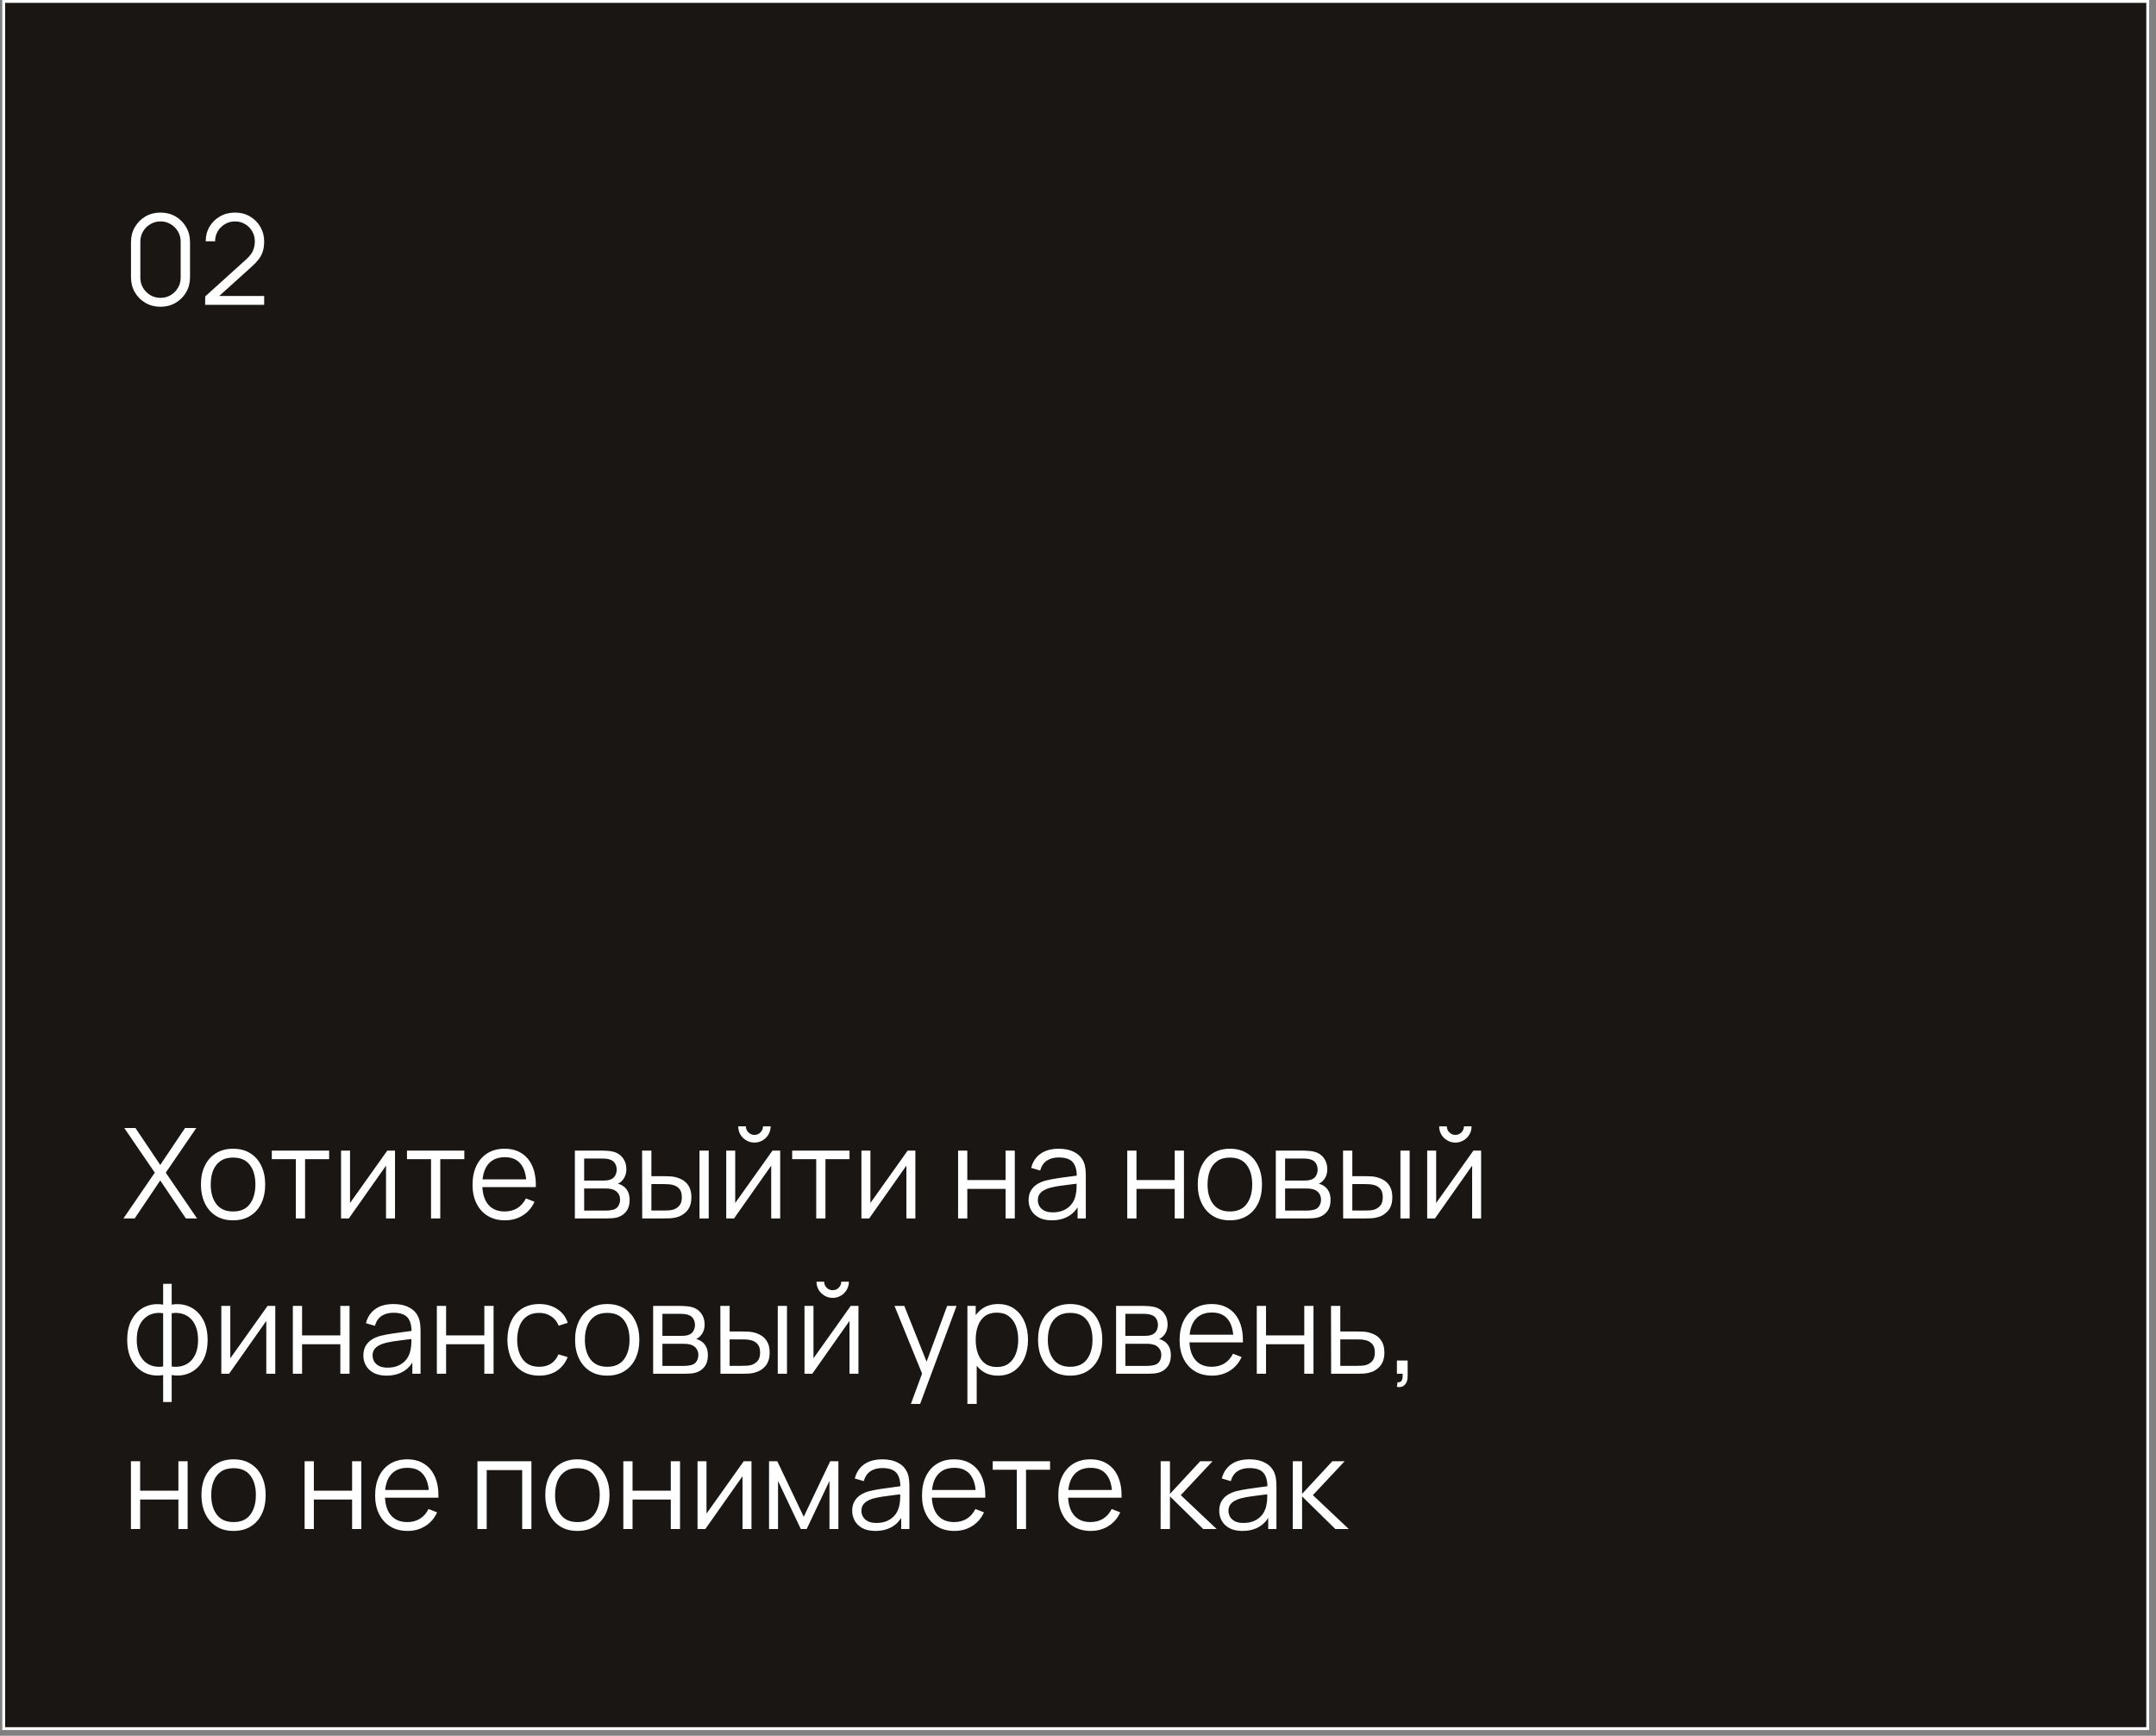 <?xml version="1.0" encoding="UTF-8"?> <svg xmlns="http://www.w3.org/2000/svg" width="236" height="190" viewBox="0 0 236 190" fill="none"><rect x="0" y="0" width="236" height="190" fill="#808080" stroke="none"/><rect x="0.406" y="0.156" width="234.688" height="189.062" fill="#1A1613" stroke="white" stroke-width="0.312"></rect><path d="M17.569 33.58C16.959 33.58 16.409 33.438 15.919 33.154C15.433 32.87 15.048 32.485 14.764 31.999C14.48 31.509 14.338 30.959 14.338 30.349V26.499C14.338 25.889 14.48 25.342 14.764 24.856C15.048 24.366 15.433 23.978 15.919 23.694C16.409 23.41 16.959 23.268 17.569 23.268C18.178 23.268 18.726 23.41 19.212 23.694C19.702 23.978 20.09 24.366 20.374 24.856C20.658 25.342 20.8 25.889 20.8 26.499V30.349C20.8 30.959 20.658 31.509 20.374 31.999C20.09 32.485 19.702 32.87 19.212 33.154C18.726 33.438 18.178 33.58 17.569 33.58ZM17.569 32.604C17.977 32.604 18.348 32.505 18.683 32.308C19.017 32.107 19.283 31.839 19.48 31.504C19.677 31.169 19.776 30.8 19.776 30.397V26.451C19.776 26.043 19.677 25.672 19.48 25.337C19.283 25.003 19.017 24.737 18.683 24.54C18.348 24.338 17.977 24.237 17.569 24.237C17.161 24.237 16.79 24.338 16.455 24.54C16.12 24.737 15.855 25.003 15.658 25.337C15.46 25.672 15.362 26.043 15.362 26.451V30.397C15.362 30.8 15.46 31.169 15.658 31.504C15.855 31.839 16.12 32.107 16.455 32.308C16.79 32.505 17.161 32.604 17.569 32.604ZM22.455 33.367L22.462 32.446L26.937 28.403C27.322 28.055 27.577 27.725 27.701 27.413C27.829 27.097 27.893 26.767 27.893 26.423C27.893 26.015 27.797 25.646 27.604 25.317C27.412 24.986 27.153 24.725 26.827 24.533C26.502 24.336 26.137 24.237 25.734 24.237C25.312 24.237 24.937 24.338 24.607 24.54C24.277 24.741 24.015 25.007 23.823 25.337C23.635 25.667 23.543 26.027 23.548 26.416H22.517C22.517 25.816 22.659 25.278 22.943 24.801C23.227 24.324 23.612 23.951 24.098 23.68C24.584 23.405 25.134 23.268 25.748 23.268C26.348 23.268 26.887 23.41 27.364 23.694C27.845 23.974 28.223 24.354 28.498 24.835C28.777 25.312 28.917 25.844 28.917 26.43C28.917 26.843 28.867 27.207 28.766 27.523C28.67 27.835 28.516 28.126 28.305 28.396C28.099 28.662 27.836 28.937 27.515 29.221L23.541 32.81L23.383 32.398H28.917V33.367H22.455Z" fill="white"></path><path d="M13.512 133.374L16.943 128.362L13.602 123.474H14.826L17.541 127.517L20.257 123.474H21.488L18.146 128.362L21.57 133.374H20.346L17.541 129.215L14.743 133.374H13.512ZM25.508 133.58C24.77 133.58 24.14 133.413 23.618 133.078C23.095 132.744 22.694 132.281 22.414 131.69C22.135 131.098 21.995 130.42 21.995 129.655C21.995 128.875 22.137 128.193 22.421 127.606C22.706 127.019 23.109 126.563 23.631 126.238C24.158 125.908 24.784 125.743 25.508 125.743C26.251 125.743 26.883 125.91 27.406 126.245C27.933 126.575 28.334 127.035 28.609 127.627C28.888 128.213 29.028 128.889 29.028 129.655C29.028 130.434 28.888 131.119 28.609 131.71C28.329 132.297 27.926 132.755 27.399 133.085C26.872 133.415 26.241 133.58 25.508 133.58ZM25.508 132.611C26.333 132.611 26.947 132.338 27.351 131.793C27.754 131.243 27.956 130.53 27.956 129.655C27.956 128.756 27.752 128.041 27.344 127.51C26.941 126.978 26.329 126.712 25.508 126.712C24.954 126.712 24.495 126.838 24.133 127.09C23.776 127.338 23.508 127.684 23.329 128.128C23.155 128.568 23.068 129.077 23.068 129.655C23.068 130.548 23.274 131.266 23.686 131.807C24.099 132.343 24.706 132.611 25.508 132.611ZM32.385 133.374V126.884H29.752V125.949H36.028V126.884H33.395V133.374H32.385ZM43.238 125.949V133.374H42.255V127.592L38.185 133.374H37.332V125.949H38.316V131.683L42.392 125.949H43.238ZM47.182 133.374V126.884H44.549V125.949H50.826V126.884H48.193V133.374H47.182ZM55.278 133.58C54.554 133.58 53.926 133.42 53.395 133.099C52.868 132.778 52.457 132.327 52.164 131.745C51.871 131.163 51.724 130.48 51.724 129.696C51.724 128.885 51.868 128.183 52.157 127.592C52.446 127.001 52.852 126.545 53.374 126.224C53.901 125.903 54.522 125.743 55.237 125.743C55.971 125.743 56.596 125.912 57.114 126.252C57.632 126.586 58.024 127.067 58.29 127.695C58.556 128.323 58.677 129.073 58.654 129.943H57.623V129.586C57.605 128.623 57.396 127.897 56.997 127.407C56.603 126.916 56.026 126.671 55.265 126.671C54.467 126.671 53.855 126.93 53.429 127.448C53.007 127.966 52.797 128.704 52.797 129.662C52.797 130.597 53.007 131.323 53.429 131.841C53.855 132.354 54.458 132.611 55.237 132.611C55.769 132.611 56.232 132.489 56.626 132.247C57.025 131.999 57.339 131.644 57.568 131.181L58.51 131.545C58.216 132.192 57.783 132.693 57.21 133.051C56.642 133.404 55.998 133.58 55.278 133.58ZM52.439 129.943V129.098H58.111V129.943H52.439ZM62.926 133.374V125.949H65.985C66.141 125.949 66.329 125.958 66.549 125.977C66.773 125.995 66.982 126.029 67.174 126.08C67.591 126.19 67.926 126.414 68.178 126.753C68.435 127.093 68.563 127.5 68.563 127.977C68.563 128.243 68.522 128.481 68.439 128.692C68.361 128.898 68.249 129.077 68.103 129.228C68.034 129.306 67.958 129.375 67.876 129.435C67.793 129.49 67.713 129.535 67.635 129.572C67.782 129.6 67.94 129.664 68.109 129.765C68.375 129.92 68.577 130.131 68.714 130.397C68.852 130.658 68.921 130.977 68.921 131.353C68.921 131.862 68.799 132.276 68.556 132.597C68.313 132.918 67.988 133.138 67.58 133.257C67.397 133.308 67.197 133.34 66.982 133.353C66.771 133.367 66.572 133.374 66.384 133.374H62.926ZM63.943 132.515H66.336C66.432 132.515 66.553 132.508 66.7 132.494C66.847 132.476 66.977 132.453 67.092 132.425C67.362 132.357 67.559 132.219 67.683 132.013C67.811 131.802 67.876 131.573 67.876 131.325C67.876 131 67.779 130.734 67.587 130.528C67.399 130.317 67.147 130.189 66.831 130.143C66.725 130.12 66.615 130.106 66.501 130.102C66.386 130.097 66.283 130.095 66.191 130.095H63.943V132.515ZM63.943 129.228H66.019C66.138 129.228 66.271 129.222 66.418 129.208C66.569 129.189 66.7 129.16 66.81 129.118C67.048 129.036 67.222 128.894 67.332 128.692C67.447 128.49 67.504 128.27 67.504 128.032C67.504 127.771 67.442 127.542 67.319 127.345C67.2 127.148 67.019 127.01 66.776 126.932C66.611 126.873 66.432 126.838 66.239 126.829C66.051 126.82 65.932 126.815 65.882 126.815H63.943V129.228ZM70.298 133.374L70.284 125.949H71.302V128.747H72.594C72.809 128.747 73.02 128.752 73.227 128.761C73.433 128.77 73.618 128.788 73.783 128.816C74.15 128.889 74.475 129.013 74.76 129.187C75.044 129.361 75.268 129.602 75.433 129.909C75.598 130.212 75.681 130.594 75.681 131.057C75.681 131.694 75.516 132.196 75.186 132.563C74.856 132.929 74.441 133.168 73.942 133.278C73.754 133.319 73.55 133.347 73.33 133.36C73.11 133.369 72.894 133.374 72.683 133.374H70.298ZM71.302 132.508H72.642C72.793 132.508 72.965 132.503 73.158 132.494C73.35 132.485 73.52 132.46 73.666 132.418C73.914 132.35 74.136 132.212 74.333 132.006C74.535 131.795 74.636 131.479 74.636 131.057C74.636 130.64 74.54 130.326 74.347 130.115C74.155 129.9 73.898 129.758 73.577 129.689C73.43 129.657 73.275 129.636 73.11 129.627C72.949 129.618 72.793 129.613 72.642 129.613H71.302V132.508ZM76.568 133.374V125.949H77.578V133.374H76.568ZM82.582 125.069C82.257 125.069 81.959 124.989 81.689 124.828C81.418 124.668 81.203 124.455 81.042 124.189C80.886 123.919 80.808 123.621 80.808 123.295H81.647C81.647 123.552 81.739 123.772 81.922 123.955C82.106 124.139 82.326 124.23 82.582 124.23C82.844 124.23 83.064 124.139 83.242 123.955C83.426 123.772 83.517 123.552 83.517 123.295H84.356C84.356 123.621 84.276 123.919 84.115 124.189C83.96 124.455 83.746 124.668 83.476 124.828C83.206 124.989 82.908 125.069 82.582 125.069ZM85.401 125.949V133.374H84.418V127.592L80.348 133.374H79.495V125.949H80.478V131.683L84.555 125.949H85.401ZM89.345 133.374V126.884H86.712V125.949H92.989V126.884H90.356V133.374H89.345ZM100.198 125.949V133.374H99.215V127.592L95.145 133.374H94.293V125.949H95.276V131.683L99.353 125.949H100.198ZM104.874 133.374V125.949H105.884V129.173H110.071V125.949H111.082V133.374H110.071V130.143H105.884V133.374H104.874ZM115.129 133.58C114.57 133.58 114.1 133.479 113.719 133.278C113.344 133.076 113.062 132.808 112.874 132.473C112.686 132.139 112.592 131.774 112.592 131.38C112.592 130.977 112.672 130.633 112.833 130.349C112.998 130.06 113.22 129.824 113.499 129.641C113.784 129.458 114.111 129.318 114.483 129.222C114.858 129.13 115.273 129.05 115.727 128.981C116.185 128.908 116.632 128.846 117.068 128.795C117.508 128.74 117.893 128.688 118.223 128.637L117.865 128.857C117.879 128.124 117.737 127.581 117.439 127.228C117.141 126.875 116.623 126.698 115.885 126.698C115.376 126.698 114.946 126.813 114.593 127.042C114.244 127.271 113.999 127.633 113.857 128.128L112.874 127.84C113.043 127.175 113.385 126.659 113.898 126.293C114.412 125.926 115.078 125.743 115.899 125.743C116.577 125.743 117.152 125.871 117.624 126.128C118.101 126.38 118.438 126.747 118.635 127.228C118.727 127.443 118.786 127.684 118.814 127.95C118.841 128.215 118.855 128.486 118.855 128.761V133.374H117.954V131.511L118.216 131.621C117.964 132.258 117.572 132.744 117.04 133.078C116.508 133.413 115.871 133.58 115.129 133.58ZM115.246 132.707C115.718 132.707 116.13 132.622 116.483 132.453C116.836 132.283 117.12 132.052 117.336 131.758C117.551 131.46 117.691 131.126 117.755 130.755C117.81 130.516 117.84 130.255 117.844 129.971C117.849 129.682 117.851 129.467 117.851 129.325L118.236 129.524C117.893 129.57 117.519 129.616 117.116 129.662C116.717 129.707 116.323 129.76 115.933 129.82C115.548 129.879 115.2 129.95 114.888 130.033C114.677 130.092 114.473 130.177 114.276 130.287C114.079 130.393 113.917 130.535 113.788 130.713C113.664 130.892 113.603 131.114 113.603 131.38C113.603 131.596 113.655 131.804 113.761 132.006C113.871 132.208 114.045 132.375 114.283 132.508C114.526 132.641 114.847 132.707 115.246 132.707ZM123.391 133.374V125.949H124.401V129.173H128.588V125.949H129.599V133.374H128.588V130.143H124.401V133.374H123.391ZM134.622 133.58C133.884 133.58 133.254 133.413 132.731 133.078C132.209 132.744 131.808 132.281 131.528 131.69C131.249 131.098 131.109 130.42 131.109 129.655C131.109 128.875 131.251 128.193 131.535 127.606C131.819 127.019 132.223 126.563 132.745 126.238C133.272 125.908 133.898 125.743 134.622 125.743C135.364 125.743 135.997 125.91 136.519 126.245C137.047 126.575 137.448 127.035 137.723 127.627C138.002 128.213 138.142 128.889 138.142 129.655C138.142 130.434 138.002 131.119 137.723 131.71C137.443 132.297 137.04 132.755 136.513 133.085C135.985 133.415 135.355 133.58 134.622 133.58ZM134.622 132.611C135.447 132.611 136.061 132.338 136.464 131.793C136.868 131.243 137.069 130.53 137.069 129.655C137.069 128.756 136.865 128.041 136.458 127.51C136.054 126.978 135.442 126.712 134.622 126.712C134.067 126.712 133.609 126.838 133.247 127.09C132.889 127.338 132.621 127.684 132.443 128.128C132.268 128.568 132.181 129.077 132.181 129.655C132.181 130.548 132.388 131.266 132.8 131.807C133.213 132.343 133.82 132.611 134.622 132.611ZM139.652 133.374V125.949H142.711C142.867 125.949 143.055 125.958 143.275 125.977C143.499 125.995 143.708 126.029 143.9 126.08C144.317 126.19 144.652 126.414 144.904 126.753C145.161 127.093 145.289 127.5 145.289 127.977C145.289 128.243 145.248 128.481 145.165 128.692C145.087 128.898 144.975 129.077 144.829 129.228C144.76 129.306 144.684 129.375 144.602 129.435C144.519 129.49 144.439 129.535 144.361 129.572C144.508 129.6 144.666 129.664 144.835 129.765C145.101 129.92 145.303 130.131 145.44 130.397C145.578 130.658 145.647 130.977 145.647 131.353C145.647 131.862 145.525 132.276 145.282 132.597C145.039 132.918 144.714 133.138 144.306 133.257C144.123 133.308 143.923 133.34 143.708 133.353C143.497 133.367 143.298 133.374 143.11 133.374H139.652ZM140.669 132.515H143.062C143.158 132.515 143.279 132.508 143.426 132.494C143.573 132.476 143.703 132.453 143.818 132.425C144.088 132.357 144.285 132.219 144.409 132.013C144.537 131.802 144.602 131.573 144.602 131.325C144.602 131 144.505 130.734 144.313 130.528C144.125 130.317 143.873 130.189 143.557 130.143C143.451 130.12 143.341 130.106 143.227 130.102C143.112 130.097 143.009 130.095 142.917 130.095H140.669V132.515ZM140.669 129.228H142.745C142.865 129.228 142.997 129.222 143.144 129.208C143.295 129.189 143.426 129.16 143.536 129.118C143.774 129.036 143.949 128.894 144.059 128.692C144.173 128.49 144.23 128.27 144.23 128.032C144.23 127.771 144.169 127.542 144.045 127.345C143.926 127.148 143.745 127.01 143.502 126.932C143.337 126.873 143.158 126.838 142.965 126.829C142.777 126.82 142.658 126.815 142.608 126.815H140.669V129.228ZM147.024 133.374L147.01 125.949H148.028V128.747H149.32C149.535 128.747 149.746 128.752 149.953 128.761C150.159 128.77 150.344 128.788 150.509 128.816C150.876 128.889 151.202 129.013 151.486 129.187C151.77 129.361 151.994 129.602 152.159 129.909C152.324 130.212 152.407 130.594 152.407 131.057C152.407 131.694 152.242 132.196 151.912 132.563C151.582 132.929 151.167 133.168 150.668 133.278C150.48 133.319 150.276 133.347 150.056 133.36C149.836 133.369 149.62 133.374 149.409 133.374H147.024ZM148.028 132.508H149.368C149.519 132.508 149.691 132.503 149.884 132.494C150.076 132.485 150.246 132.46 150.393 132.418C150.64 132.35 150.862 132.212 151.059 132.006C151.261 131.795 151.362 131.479 151.362 131.057C151.362 130.64 151.266 130.326 151.073 130.115C150.881 129.9 150.624 129.758 150.303 129.689C150.157 129.657 150.001 129.636 149.836 129.627C149.675 129.618 149.519 129.613 149.368 129.613H148.028V132.508ZM153.294 133.374V125.949H154.304V133.374H153.294ZM159.308 125.069C158.983 125.069 158.685 124.989 158.415 124.828C158.144 124.668 157.929 124.455 157.768 124.189C157.613 123.919 157.535 123.621 157.535 123.295H158.373C158.373 123.552 158.465 123.772 158.648 123.955C158.832 124.139 159.052 124.23 159.308 124.23C159.57 124.23 159.79 124.139 159.968 123.955C160.152 123.772 160.243 123.552 160.243 123.295H161.082C161.082 123.621 161.002 123.919 160.841 124.189C160.686 124.455 160.473 124.668 160.202 124.828C159.932 124.989 159.634 125.069 159.308 125.069ZM162.127 125.949V133.374H161.144V127.592L157.074 133.374H156.221V125.949H157.205V131.683L161.281 125.949H162.127ZM17.858 153.468V150.518C17.133 150.633 16.473 150.555 15.877 150.285C15.282 150.01 14.807 149.565 14.454 148.951C14.101 148.337 13.925 147.576 13.925 146.668C13.925 145.761 14.101 145 14.454 144.386C14.807 143.767 15.282 143.32 15.877 143.045C16.473 142.77 17.133 142.69 17.858 142.805V140.529H18.793V142.805C19.517 142.69 20.177 142.77 20.773 143.045C21.368 143.32 21.843 143.767 22.196 144.386C22.549 145 22.725 145.761 22.725 146.668C22.725 147.576 22.549 148.337 22.196 148.951C21.843 149.565 21.368 150.01 20.773 150.285C20.177 150.555 19.517 150.633 18.793 150.518V153.468H17.858ZM17.858 149.577V143.753C17.486 143.689 17.129 143.701 16.785 143.788C16.441 143.87 16.132 144.033 15.857 144.276C15.582 144.514 15.364 144.833 15.204 145.232C15.048 145.626 14.97 146.105 14.97 146.668C14.97 147.232 15.05 147.713 15.211 148.112C15.371 148.506 15.589 148.823 15.864 149.061C16.139 149.299 16.448 149.46 16.792 149.542C17.136 149.625 17.491 149.636 17.858 149.577ZM18.793 149.577C19.159 149.636 19.514 149.625 19.858 149.542C20.202 149.46 20.511 149.302 20.786 149.068C21.061 148.829 21.279 148.513 21.439 148.119C21.6 147.72 21.68 147.237 21.68 146.668C21.68 146.1 21.6 145.619 21.439 145.225C21.284 144.826 21.068 144.507 20.793 144.269C20.518 144.031 20.209 143.87 19.865 143.788C19.521 143.701 19.164 143.689 18.793 143.753V149.577ZM30.133 142.949V150.374H29.149V144.592L25.079 150.374H24.227V142.949H25.21V148.683L29.287 142.949H30.133ZM32.055 150.374V142.949H33.066V146.173H37.253V142.949H38.263V150.374H37.253V147.143H33.066V150.374H32.055ZM42.31 150.58C41.751 150.58 41.281 150.479 40.901 150.278C40.525 150.076 40.243 149.808 40.055 149.473C39.867 149.139 39.773 148.774 39.773 148.38C39.773 147.977 39.854 147.633 40.014 147.349C40.179 147.06 40.401 146.824 40.681 146.641C40.965 146.458 41.293 146.318 41.664 146.222C42.04 146.13 42.455 146.05 42.908 145.981C43.367 145.908 43.814 145.846 44.249 145.795C44.689 145.74 45.074 145.688 45.404 145.637L45.047 145.857C45.06 145.124 44.918 144.581 44.62 144.228C44.322 143.875 43.804 143.698 43.066 143.698C42.558 143.698 42.127 143.813 41.774 144.042C41.426 144.271 41.181 144.633 41.038 145.128L40.055 144.84C40.225 144.175 40.566 143.659 41.08 143.293C41.593 142.926 42.26 142.743 43.08 142.743C43.759 142.743 44.334 142.871 44.806 143.128C45.283 143.38 45.619 143.747 45.816 144.228C45.908 144.443 45.968 144.684 45.995 144.95C46.023 145.215 46.036 145.486 46.036 145.761V150.374H45.136V148.511L45.397 148.621C45.145 149.258 44.753 149.744 44.221 150.078C43.69 150.413 43.053 150.58 42.31 150.58ZM42.427 149.707C42.899 149.707 43.312 149.622 43.665 149.453C44.018 149.283 44.302 149.052 44.517 148.758C44.733 148.46 44.872 148.126 44.937 147.755C44.992 147.516 45.021 147.255 45.026 146.971C45.031 146.682 45.033 146.467 45.033 146.325L45.418 146.524C45.074 146.57 44.7 146.616 44.297 146.662C43.898 146.707 43.504 146.76 43.115 146.82C42.73 146.879 42.381 146.95 42.07 147.033C41.859 147.092 41.655 147.177 41.458 147.287C41.261 147.393 41.098 147.535 40.97 147.713C40.846 147.892 40.784 148.114 40.784 148.38C40.784 148.596 40.837 148.804 40.942 149.006C41.052 149.208 41.226 149.375 41.465 149.508C41.708 149.641 42.028 149.707 42.427 149.707ZM47.819 150.374V142.949H48.83V146.173H53.017V142.949H54.028V150.374H53.017V147.143H48.83V150.374H47.819ZM59.03 150.58C58.283 150.58 57.651 150.413 57.133 150.078C56.615 149.744 56.221 149.283 55.95 148.697C55.684 148.105 55.547 147.427 55.538 146.662C55.547 145.882 55.689 145.199 55.964 144.613C56.239 144.022 56.635 143.563 57.153 143.238C57.671 142.908 58.299 142.743 59.037 142.743C59.789 142.743 60.442 142.926 60.996 143.293C61.556 143.659 61.938 144.161 62.144 144.798L61.154 145.115C60.98 144.67 60.703 144.326 60.322 144.083C59.947 143.836 59.516 143.712 59.03 143.712C58.485 143.712 58.033 143.838 57.676 144.09C57.318 144.338 57.052 144.684 56.878 145.128C56.704 145.573 56.615 146.084 56.61 146.662C56.619 147.551 56.825 148.266 57.229 148.807C57.632 149.343 58.233 149.611 59.03 149.611C59.534 149.611 59.963 149.496 60.316 149.267C60.673 149.033 60.944 148.694 61.127 148.25L62.144 148.552C61.869 149.212 61.466 149.716 60.934 150.065C60.403 150.408 59.768 150.58 59.03 150.58ZM66.463 150.58C65.725 150.58 65.095 150.413 64.572 150.078C64.05 149.744 63.649 149.281 63.369 148.69C63.089 148.098 62.95 147.42 62.95 146.655C62.95 145.875 63.092 145.193 63.376 144.606C63.66 144.019 64.063 143.563 64.586 143.238C65.113 142.908 65.739 142.743 66.463 142.743C67.205 142.743 67.838 142.91 68.36 143.245C68.887 143.575 69.288 144.035 69.563 144.627C69.843 145.213 69.983 145.889 69.983 146.655C69.983 147.434 69.843 148.119 69.563 148.71C69.284 149.297 68.88 149.755 68.353 150.085C67.826 150.415 67.196 150.58 66.463 150.58ZM66.463 149.611C67.288 149.611 67.902 149.338 68.305 148.793C68.709 148.243 68.91 147.53 68.91 146.655C68.91 145.756 68.706 145.041 68.298 144.51C67.895 143.978 67.283 143.712 66.463 143.712C65.908 143.712 65.45 143.838 65.088 144.09C64.73 144.338 64.462 144.684 64.283 145.128C64.109 145.568 64.022 146.077 64.022 146.655C64.022 147.548 64.228 148.266 64.641 148.807C65.053 149.343 65.661 149.611 66.463 149.611ZM71.493 150.374V142.949H74.552C74.708 142.949 74.896 142.958 75.116 142.977C75.34 142.995 75.549 143.029 75.741 143.08C76.158 143.19 76.493 143.414 76.745 143.753C77.002 144.093 77.13 144.5 77.13 144.977C77.13 145.243 77.089 145.481 77.006 145.692C76.928 145.898 76.816 146.077 76.669 146.228C76.601 146.306 76.525 146.375 76.442 146.435C76.36 146.49 76.28 146.535 76.202 146.572C76.349 146.6 76.507 146.664 76.676 146.765C76.942 146.92 77.144 147.131 77.281 147.397C77.419 147.658 77.487 147.977 77.487 148.353C77.487 148.862 77.366 149.276 77.123 149.597C76.88 149.918 76.555 150.138 76.147 150.257C75.963 150.308 75.764 150.34 75.549 150.353C75.338 150.367 75.138 150.374 74.951 150.374H71.493ZM72.51 149.515H74.903C74.999 149.515 75.12 149.508 75.267 149.494C75.413 149.476 75.544 149.453 75.659 149.425C75.929 149.357 76.126 149.219 76.25 149.013C76.378 148.802 76.442 148.573 76.442 148.325C76.442 148 76.346 147.734 76.154 147.528C75.966 147.317 75.714 147.189 75.397 147.143C75.292 147.12 75.182 147.106 75.067 147.102C74.953 147.097 74.85 147.095 74.758 147.095H72.51V149.515ZM72.51 146.228H74.586C74.705 146.228 74.838 146.222 74.985 146.208C75.136 146.189 75.267 146.16 75.377 146.118C75.615 146.036 75.789 145.894 75.899 145.692C76.014 145.49 76.071 145.27 76.071 145.032C76.071 144.771 76.009 144.542 75.886 144.345C75.766 144.148 75.585 144.01 75.343 143.932C75.177 143.873 74.999 143.838 74.806 143.829C74.618 143.82 74.499 143.815 74.449 143.815H72.51V146.228ZM78.865 150.374L78.851 142.949H79.868V145.747H81.161C81.376 145.747 81.587 145.752 81.793 145.761C82 145.77 82.185 145.788 82.35 145.816C82.717 145.889 83.042 146.013 83.326 146.187C83.611 146.361 83.835 146.602 84 146.909C84.165 147.212 84.248 147.594 84.248 148.057C84.248 148.694 84.083 149.196 83.753 149.563C83.423 149.929 83.008 150.168 82.508 150.278C82.32 150.319 82.117 150.347 81.897 150.36C81.677 150.369 81.461 150.374 81.25 150.374H78.865ZM79.868 149.508H81.209C81.36 149.508 81.532 149.503 81.725 149.494C81.917 149.485 82.087 149.46 82.233 149.418C82.481 149.35 82.703 149.212 82.9 149.006C83.102 148.795 83.203 148.479 83.203 148.057C83.203 147.64 83.106 147.326 82.914 147.115C82.722 146.9 82.465 146.758 82.144 146.689C81.997 146.657 81.841 146.636 81.677 146.627C81.516 146.618 81.36 146.613 81.209 146.613H79.868V149.508ZM85.135 150.374V142.949H86.145V150.374H85.135ZM91.149 142.069C90.824 142.069 90.526 141.989 90.255 141.828C89.985 141.668 89.77 141.455 89.609 141.189C89.453 140.919 89.375 140.621 89.375 140.295H90.214C90.214 140.552 90.306 140.772 90.489 140.955C90.672 141.139 90.892 141.23 91.149 141.23C91.41 141.23 91.63 141.139 91.809 140.955C91.993 140.772 92.084 140.552 92.084 140.295H92.923C92.923 140.621 92.843 140.919 92.682 141.189C92.526 141.455 92.313 141.668 92.043 141.828C91.772 141.989 91.475 142.069 91.149 142.069ZM93.968 142.949V150.374H92.985V144.592L88.915 150.374H88.062V142.949H89.045V148.683L93.122 142.949H93.968ZM99.709 153.674L101.146 149.776L101.166 150.931L97.915 142.949H98.987L101.655 149.625H101.215L103.676 142.949H104.707L100.72 153.674H99.709ZM109.236 150.58C108.553 150.58 107.975 150.408 107.503 150.065C107.031 149.716 106.674 149.247 106.431 148.655C106.188 148.059 106.066 147.393 106.066 146.655C106.066 145.903 106.188 145.234 106.431 144.647C106.678 144.056 107.04 143.591 107.517 143.252C107.994 142.912 108.58 142.743 109.277 142.743C109.955 142.743 110.537 142.915 111.023 143.258C111.509 143.602 111.88 144.07 112.137 144.661C112.398 145.252 112.529 145.917 112.529 146.655C112.529 147.397 112.398 148.064 112.137 148.655C111.876 149.247 111.5 149.716 111.009 150.065C110.519 150.408 109.928 150.58 109.236 150.58ZM105.894 153.674V142.949H106.802V148.538H106.912V153.674H105.894ZM109.132 149.638C109.65 149.638 110.081 149.508 110.425 149.247C110.769 148.985 111.025 148.63 111.195 148.181C111.369 147.727 111.456 147.218 111.456 146.655C111.456 146.095 111.371 145.591 111.202 145.142C111.032 144.693 110.773 144.338 110.425 144.077C110.081 143.815 109.644 143.685 109.112 143.685C108.594 143.685 108.163 143.811 107.819 144.063C107.48 144.315 107.226 144.665 107.056 145.115C106.887 145.559 106.802 146.073 106.802 146.655C106.802 147.228 106.887 147.741 107.056 148.195C107.226 148.644 107.482 148.997 107.826 149.253C108.17 149.51 108.605 149.638 109.132 149.638ZM117.139 150.58C116.401 150.58 115.771 150.413 115.248 150.078C114.726 149.744 114.325 149.281 114.045 148.69C113.766 148.098 113.626 147.42 113.626 146.655C113.626 145.875 113.768 145.193 114.052 144.606C114.336 144.019 114.74 143.563 115.262 143.238C115.789 142.908 116.415 142.743 117.139 142.743C117.882 142.743 118.514 142.91 119.037 143.245C119.564 143.575 119.965 144.035 120.24 144.627C120.519 145.213 120.659 145.889 120.659 146.655C120.659 147.434 120.519 148.119 120.24 148.71C119.96 149.297 119.557 149.755 119.03 150.085C118.503 150.415 117.872 150.58 117.139 150.58ZM117.139 149.611C117.964 149.611 118.578 149.338 118.982 148.793C119.385 148.243 119.587 147.53 119.587 146.655C119.587 145.756 119.383 145.041 118.975 144.51C118.571 143.978 117.959 143.712 117.139 143.712C116.584 143.712 116.126 143.838 115.764 144.09C115.407 144.338 115.138 144.684 114.96 145.128C114.786 145.568 114.698 146.077 114.698 146.655C114.698 147.548 114.905 148.266 115.317 148.807C115.73 149.343 116.337 149.611 117.139 149.611ZM122.169 150.374V142.949H125.228C125.384 142.949 125.572 142.958 125.792 142.977C126.016 142.995 126.225 143.029 126.418 143.08C126.835 143.19 127.169 143.414 127.421 143.753C127.678 144.093 127.806 144.5 127.806 144.977C127.806 145.243 127.765 145.481 127.683 145.692C127.605 145.898 127.492 146.077 127.346 146.228C127.277 146.306 127.201 146.375 127.119 146.435C127.036 146.49 126.956 146.535 126.878 146.572C127.025 146.6 127.183 146.664 127.353 146.765C127.618 146.92 127.82 147.131 127.958 147.397C128.095 147.658 128.164 147.977 128.164 148.353C128.164 148.862 128.042 149.276 127.799 149.597C127.556 149.918 127.231 150.138 126.823 150.257C126.64 150.308 126.44 150.34 126.225 150.353C126.014 150.367 125.815 150.374 125.627 150.374H122.169ZM123.186 149.515H125.579C125.675 149.515 125.796 149.508 125.943 149.494C126.09 149.476 126.22 149.453 126.335 149.425C126.605 149.357 126.803 149.219 126.926 149.013C127.055 148.802 127.119 148.573 127.119 148.325C127.119 148 127.023 147.734 126.83 147.528C126.642 147.317 126.39 147.189 126.074 147.143C125.968 147.12 125.858 147.106 125.744 147.102C125.629 147.097 125.526 147.095 125.434 147.095H123.186V149.515ZM123.186 146.228H125.263C125.382 146.228 125.515 146.222 125.661 146.208C125.813 146.189 125.943 146.16 126.053 146.118C126.291 146.036 126.466 145.894 126.576 145.692C126.69 145.49 126.748 145.27 126.748 145.032C126.748 144.771 126.686 144.542 126.562 144.345C126.443 144.148 126.262 144.01 126.019 143.932C125.854 143.873 125.675 143.838 125.483 143.829C125.295 143.82 125.175 143.815 125.125 143.815H123.186V146.228ZM132.676 150.58C131.952 150.58 131.324 150.42 130.792 150.099C130.265 149.778 129.855 149.327 129.562 148.745C129.268 148.163 129.122 147.48 129.122 146.696C129.122 145.885 129.266 145.183 129.555 144.592C129.843 144.001 130.249 143.545 130.772 143.224C131.299 142.903 131.92 142.743 132.635 142.743C133.368 142.743 133.994 142.912 134.512 143.252C135.029 143.586 135.421 144.067 135.687 144.695C135.953 145.323 136.074 146.073 136.052 146.943H135.02V146.586C135.002 145.623 134.793 144.897 134.395 144.407C134 143.916 133.423 143.671 132.662 143.671C131.865 143.671 131.253 143.93 130.827 144.448C130.405 144.966 130.194 145.704 130.194 146.662C130.194 147.597 130.405 148.323 130.827 148.841C131.253 149.354 131.855 149.611 132.635 149.611C133.166 149.611 133.629 149.489 134.023 149.247C134.422 148.999 134.736 148.644 134.965 148.181L135.907 148.545C135.614 149.192 135.181 149.693 134.608 150.051C134.039 150.404 133.395 150.58 132.676 150.58ZM129.837 146.943V146.098H135.508V146.943H129.837ZM137.57 150.374V142.949H138.581V146.173H142.768V142.949H143.778V150.374H142.768V147.143H138.581V150.374H137.57ZM145.708 150.374L145.694 142.949H146.712V145.747H148.451C148.666 145.747 148.877 145.752 149.084 145.761C149.294 145.77 149.48 145.788 149.64 145.816C150.007 145.885 150.332 146.006 150.617 146.18C150.905 146.354 151.13 146.595 151.29 146.902C151.455 147.209 151.538 147.594 151.538 148.057C151.538 148.694 151.373 149.196 151.043 149.563C150.717 149.929 150.305 150.168 149.805 150.278C149.617 150.319 149.414 150.347 149.194 150.36C148.974 150.369 148.756 150.374 148.54 150.374H145.708ZM146.712 149.508H148.499C148.655 149.508 148.829 149.503 149.022 149.494C149.214 149.485 149.384 149.46 149.53 149.418C149.773 149.35 149.993 149.212 150.19 149.006C150.392 148.795 150.493 148.479 150.493 148.057C150.493 147.64 150.397 147.326 150.204 147.115C150.012 146.9 149.755 146.758 149.434 146.689C149.292 146.657 149.139 146.636 148.974 146.627C148.809 146.618 148.65 146.613 148.499 146.613H146.712V149.508ZM152.908 151.811L152.97 151.309C153.154 151.323 153.287 151.286 153.369 151.199C153.452 151.112 153.502 150.995 153.52 150.848C153.539 150.702 153.543 150.544 153.534 150.374H152.908V148.923H154.084V150.649C154.084 151.071 153.976 151.387 153.761 151.598C153.55 151.809 153.266 151.88 152.908 151.811ZM14.331 167.374V159.949H15.341V163.173H19.528V159.949H20.539V167.374H19.528V164.143H15.341V167.374H14.331ZM25.562 167.58C24.824 167.58 24.194 167.413 23.671 167.078C23.149 166.744 22.748 166.281 22.468 165.69C22.189 165.098 22.049 164.42 22.049 163.655C22.049 162.875 22.191 162.193 22.475 161.606C22.759 161.019 23.163 160.563 23.685 160.238C24.212 159.908 24.838 159.743 25.562 159.743C26.304 159.743 26.937 159.91 27.459 160.245C27.986 160.575 28.387 161.035 28.663 161.627C28.942 162.213 29.082 162.889 29.082 163.655C29.082 164.434 28.942 165.119 28.663 165.71C28.383 166.297 27.98 166.755 27.453 167.085C26.925 167.415 26.295 167.58 25.562 167.58ZM25.562 166.611C26.387 166.611 27.001 166.338 27.404 165.793C27.808 165.243 28.009 164.53 28.009 163.655C28.009 162.756 27.805 162.041 27.398 161.51C26.994 160.978 26.382 160.712 25.562 160.712C25.007 160.712 24.549 160.838 24.187 161.09C23.829 161.338 23.561 161.684 23.383 162.128C23.208 162.568 23.121 163.077 23.121 163.655C23.121 164.548 23.328 165.266 23.74 165.807C24.152 166.343 24.76 166.611 25.562 166.611ZM33.344 167.374V159.949H34.355V163.173H38.542V159.949H39.552V167.374H38.542V164.143H34.355V167.374H33.344ZM44.617 167.58C43.893 167.58 43.265 167.42 42.733 167.099C42.206 166.778 41.796 166.327 41.502 165.745C41.209 165.163 41.062 164.48 41.062 163.696C41.062 162.885 41.207 162.183 41.496 161.592C41.784 161.001 42.19 160.545 42.712 160.224C43.239 159.903 43.861 159.743 44.576 159.743C45.309 159.743 45.934 159.912 46.452 160.252C46.97 160.586 47.362 161.067 47.628 161.695C47.894 162.323 48.015 163.073 47.992 163.943H46.961V163.586C46.943 162.623 46.734 161.897 46.336 161.407C45.941 160.916 45.364 160.671 44.603 160.671C43.806 160.671 43.194 160.93 42.767 161.448C42.346 161.966 42.135 162.704 42.135 163.662C42.135 164.597 42.346 165.323 42.767 165.841C43.194 166.354 43.796 166.611 44.576 166.611C45.107 166.611 45.57 166.489 45.964 166.247C46.363 165.999 46.677 165.644 46.906 165.181L47.848 165.545C47.555 166.192 47.122 166.693 46.549 167.051C45.98 167.404 45.336 167.58 44.617 167.58ZM41.777 163.943V163.098H47.449V163.943H41.777ZM52.264 167.374V159.949H58.17V167.374H57.159V160.918H53.275V167.374H52.264ZM63.2 167.58C62.462 167.58 61.832 167.413 61.309 167.078C60.787 166.744 60.386 166.281 60.106 165.69C59.827 165.098 59.687 164.42 59.687 163.655C59.687 162.875 59.829 162.193 60.113 161.606C60.397 161.019 60.8 160.563 61.323 160.238C61.85 159.908 62.476 159.743 63.2 159.743C63.942 159.743 64.575 159.91 65.097 160.245C65.624 160.575 66.025 161.035 66.3 161.627C66.58 162.213 66.72 162.889 66.72 163.655C66.72 164.434 66.58 165.119 66.3 165.71C66.021 166.297 65.618 166.755 65.091 167.085C64.563 167.415 63.933 167.58 63.2 167.58ZM63.2 166.611C64.025 166.611 64.639 166.338 65.042 165.793C65.446 165.243 65.647 164.53 65.647 163.655C65.647 162.756 65.443 162.041 65.035 161.51C64.632 160.978 64.02 160.712 63.2 160.712C62.645 160.712 62.187 160.838 61.825 161.09C61.467 161.338 61.199 161.684 61.02 162.128C60.846 162.568 60.759 163.077 60.759 163.655C60.759 164.548 60.965 165.266 61.378 165.807C61.791 166.343 62.398 166.611 63.2 166.611ZM68.23 167.374V159.949H69.24V163.173H73.427V159.949H74.438V167.374H73.427V164.143H69.24V167.374H68.23ZM82.259 159.949V167.374H81.276V161.592L77.206 167.374H76.353V159.949H77.336V165.683L81.413 159.949H82.259ZM84.182 167.374V159.949H85.082L87.977 166.027L90.878 159.949H91.772V167.374H90.795V162.108L88.3 167.374H87.66L85.165 162.108V167.374H84.182ZM95.82 167.58C95.261 167.58 94.791 167.479 94.41 167.278C94.035 167.076 93.753 166.808 93.565 166.473C93.377 166.139 93.283 165.774 93.283 165.38C93.283 164.977 93.363 164.633 93.523 164.349C93.689 164.06 93.911 163.824 94.19 163.641C94.475 163.458 94.802 163.318 95.174 163.222C95.549 163.13 95.964 163.05 96.418 162.981C96.876 162.908 97.323 162.846 97.758 162.795C98.198 162.74 98.584 162.688 98.913 162.637L98.556 162.857C98.57 162.124 98.428 161.581 98.13 161.228C97.832 160.875 97.314 160.698 96.576 160.698C96.067 160.698 95.636 160.813 95.284 161.042C94.935 161.271 94.69 161.633 94.548 162.128L93.565 161.84C93.734 161.175 94.076 160.659 94.589 160.293C95.103 159.926 95.769 159.743 96.59 159.743C97.268 159.743 97.843 159.871 98.315 160.128C98.792 160.38 99.129 160.747 99.326 161.228C99.418 161.443 99.477 161.684 99.505 161.95C99.532 162.215 99.546 162.486 99.546 162.761V167.374H98.645V165.511L98.907 165.621C98.655 166.258 98.263 166.744 97.731 167.078C97.199 167.413 96.562 167.58 95.82 167.58ZM95.937 166.707C96.409 166.707 96.821 166.622 97.174 166.453C97.527 166.283 97.811 166.052 98.027 165.758C98.242 165.46 98.382 165.126 98.446 164.755C98.501 164.516 98.531 164.255 98.535 163.971C98.54 163.682 98.542 163.467 98.542 163.325L98.927 163.524C98.584 163.57 98.21 163.616 97.807 163.662C97.408 163.707 97.014 163.76 96.624 163.82C96.239 163.879 95.891 163.95 95.579 164.033C95.368 164.092 95.164 164.177 94.967 164.287C94.77 164.393 94.608 164.535 94.479 164.713C94.355 164.892 94.293 165.114 94.293 165.38C94.293 165.596 94.346 165.804 94.452 166.006C94.562 166.208 94.736 166.375 94.974 166.508C95.217 166.641 95.538 166.707 95.937 166.707ZM104.478 167.58C103.753 167.58 103.126 167.42 102.594 167.099C102.067 166.778 101.657 166.327 101.363 165.745C101.07 165.163 100.923 164.48 100.923 163.696C100.923 162.885 101.068 162.183 101.356 161.592C101.645 161.001 102.051 160.545 102.573 160.224C103.1 159.903 103.721 159.743 104.436 159.743C105.17 159.743 105.795 159.912 106.313 160.252C106.831 160.586 107.223 161.067 107.489 161.695C107.755 162.323 107.876 163.073 107.853 163.943H106.822V163.586C106.804 162.623 106.595 161.897 106.196 161.407C105.802 160.916 105.225 160.671 104.464 160.671C103.666 160.671 103.055 160.93 102.628 161.448C102.207 161.966 101.996 162.704 101.996 163.662C101.996 164.597 102.207 165.323 102.628 165.841C103.055 166.354 103.657 166.611 104.436 166.611C104.968 166.611 105.431 166.489 105.825 166.247C106.224 165.999 106.538 165.644 106.767 165.181L107.709 165.545C107.416 166.192 106.982 166.693 106.41 167.051C105.841 167.404 105.197 167.58 104.478 167.58ZM101.638 163.943V163.098H107.31V163.943H101.638ZM111.299 167.374V160.884H108.666V159.949H114.943V160.884H112.31V167.374H111.299ZM119.396 167.58C118.672 167.58 118.044 167.42 117.512 167.099C116.985 166.778 116.575 166.327 116.281 165.745C115.988 165.163 115.841 164.48 115.841 163.696C115.841 162.885 115.986 162.183 116.275 161.592C116.563 161.001 116.969 160.545 117.491 160.224C118.019 159.903 118.64 159.743 119.355 159.743C120.088 159.743 120.714 159.912 121.231 160.252C121.749 160.586 122.141 161.067 122.407 161.695C122.673 162.323 122.794 163.073 122.771 163.943H121.74V163.586C121.722 162.623 121.513 161.897 121.115 161.407C120.72 160.916 120.143 160.671 119.382 160.671C118.585 160.671 117.973 160.93 117.546 161.448C117.125 161.966 116.914 162.704 116.914 163.662C116.914 164.597 117.125 165.323 117.546 165.841C117.973 166.354 118.575 166.611 119.355 166.611C119.886 166.611 120.349 166.489 120.743 166.247C121.142 165.999 121.456 165.644 121.685 165.181L122.627 165.545C122.334 166.192 121.901 166.693 121.328 167.051C120.759 167.404 120.115 167.58 119.396 167.58ZM116.556 163.943V163.098H122.228V163.943H116.556ZM127.043 167.374L127.05 159.949H128.067V163.524L131.381 159.949H132.729L129.25 163.662L133.182 167.374H131.711L128.067 163.799V167.374H127.043ZM135.996 167.58C135.436 167.58 134.967 167.479 134.586 167.278C134.21 167.076 133.928 166.808 133.741 166.473C133.553 166.139 133.459 165.774 133.459 165.38C133.459 164.977 133.539 164.633 133.699 164.349C133.864 164.06 134.087 163.824 134.366 163.641C134.65 163.458 134.978 163.318 135.349 163.222C135.725 163.13 136.14 163.05 136.594 162.981C137.052 162.908 137.499 162.846 137.934 162.795C138.374 162.74 138.759 162.688 139.089 162.637L138.732 162.857C138.746 162.124 138.603 161.581 138.306 161.228C138.008 160.875 137.49 160.698 136.752 160.698C136.243 160.698 135.812 160.813 135.459 161.042C135.111 161.271 134.866 161.633 134.724 162.128L133.741 161.84C133.91 161.175 134.252 160.659 134.765 160.293C135.278 159.926 135.945 159.743 136.766 159.743C137.444 159.743 138.019 159.871 138.491 160.128C138.968 160.38 139.305 160.747 139.502 161.228C139.593 161.443 139.653 161.684 139.681 161.95C139.708 162.215 139.722 162.486 139.722 162.761V167.374H138.821V165.511L139.082 165.621C138.83 166.258 138.438 166.744 137.907 167.078C137.375 167.413 136.738 167.58 135.996 167.58ZM136.112 166.707C136.585 166.707 136.997 166.622 137.35 166.453C137.703 166.283 137.987 166.052 138.202 165.758C138.418 165.46 138.558 165.126 138.622 164.755C138.677 164.516 138.707 164.255 138.711 163.971C138.716 163.682 138.718 163.467 138.718 163.325L139.103 163.524C138.759 163.57 138.386 163.616 137.982 163.662C137.584 163.707 137.19 163.76 136.8 163.82C136.415 163.879 136.067 163.95 135.755 164.033C135.544 164.092 135.34 164.177 135.143 164.287C134.946 164.393 134.783 164.535 134.655 164.713C134.531 164.892 134.469 165.114 134.469 165.38C134.469 165.596 134.522 165.804 134.627 166.006C134.737 166.208 134.912 166.375 135.15 166.508C135.393 166.641 135.714 166.707 136.112 166.707ZM141.505 167.374L141.512 159.949H142.529V163.524L145.843 159.949H147.19L143.712 163.662L147.644 167.374H146.173L142.529 163.799V167.374H141.505Z" fill="white"></path></svg> 